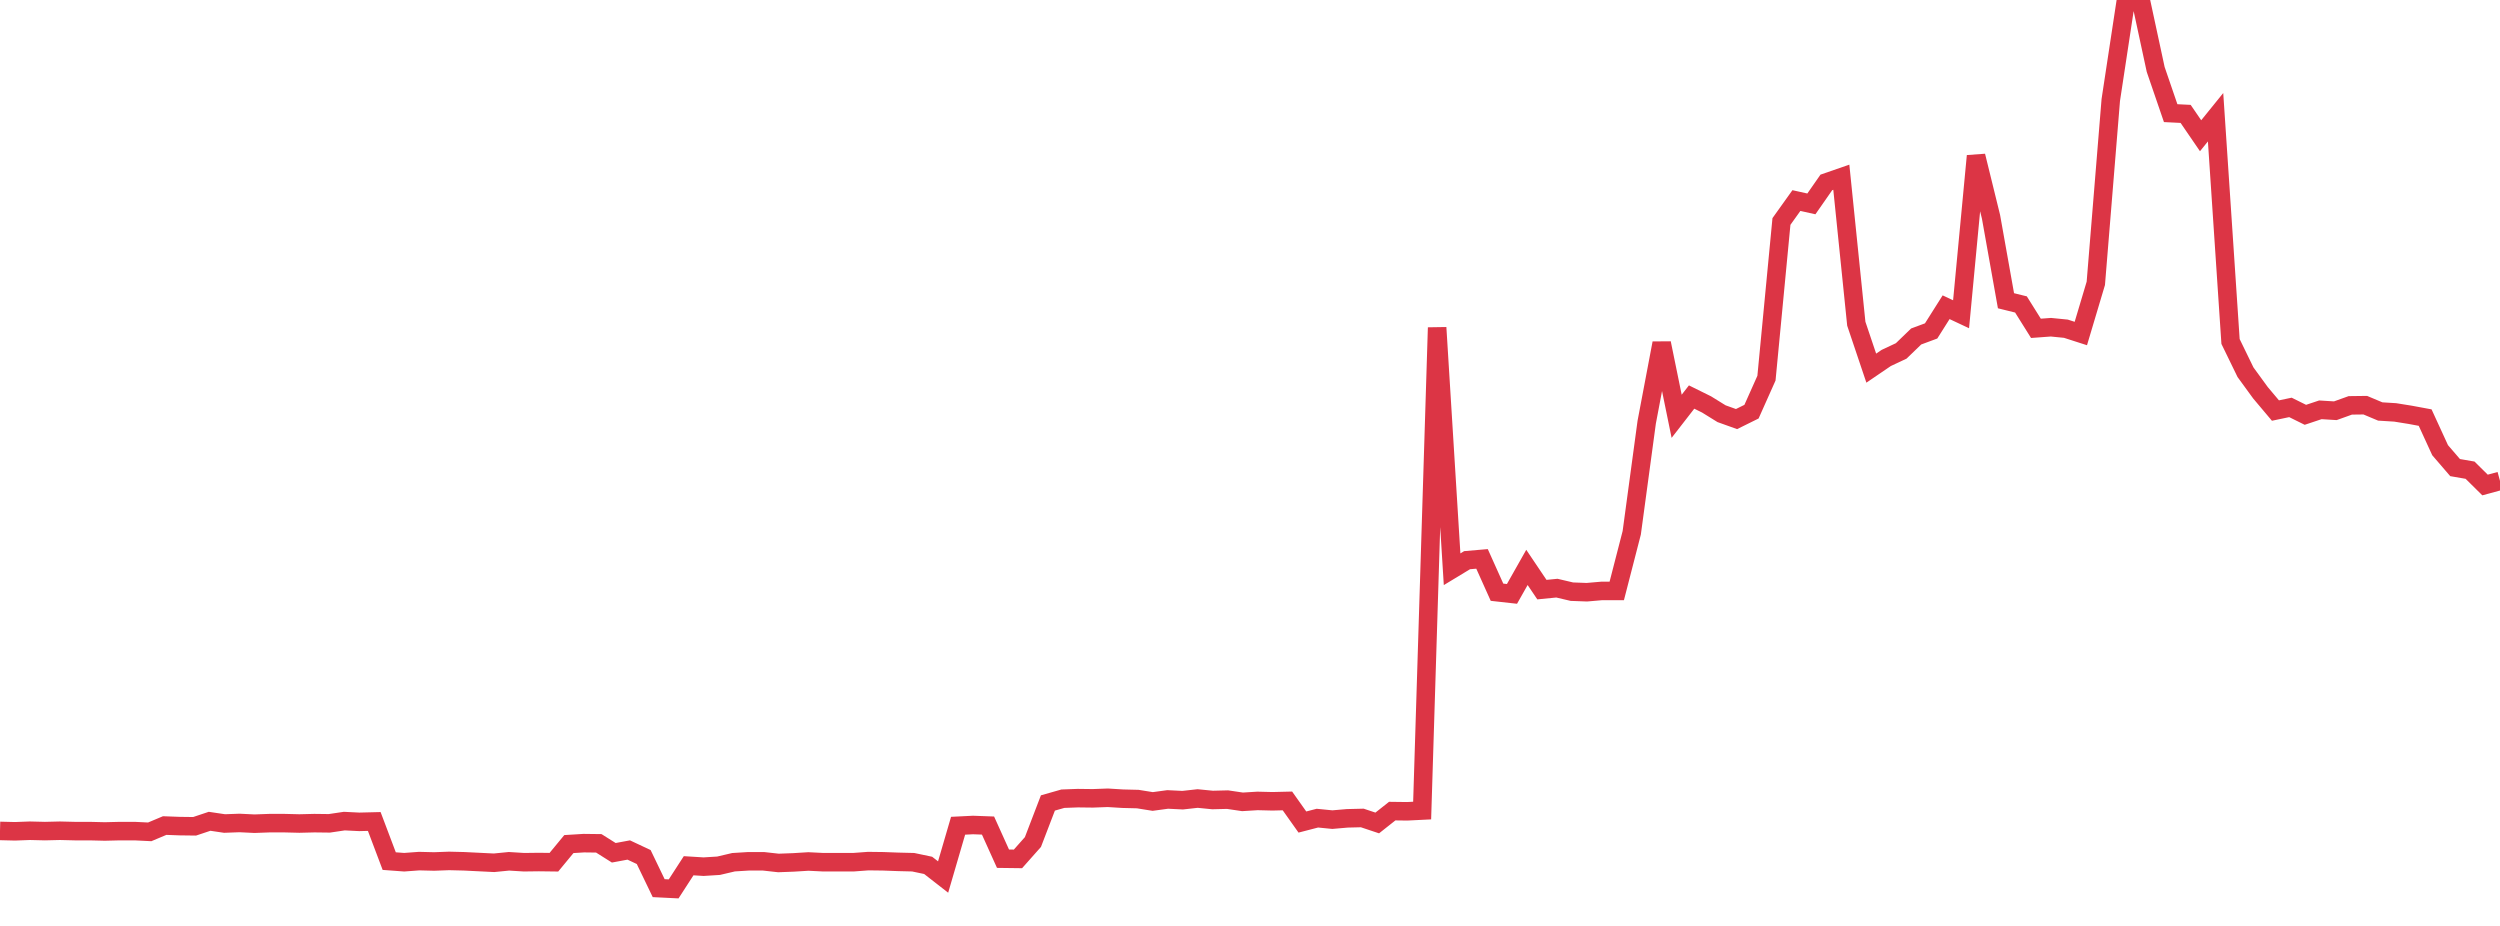 <?xml version="1.0" standalone="no"?>
<!DOCTYPE svg PUBLIC "-//W3C//DTD SVG 1.1//EN" "http://www.w3.org/Graphics/SVG/1.1/DTD/svg11.dtd">
<svg width="135" height="50" viewBox="0 0 135 50" preserveAspectRatio="none" class="sparkline" xmlns="http://www.w3.org/2000/svg"
xmlns:xlink="http://www.w3.org/1999/xlink"><path  class="sparkline--line" d="M 0 44.87 L 0 44.87 L 0.808 44.89 L 1.617 44.86 L 2.425 44.88 L 3.234 44.86 L 4.042 44.88 L 4.85 44.88 L 5.659 44.9 L 6.467 44.88 L 7.275 44.88 L 8.084 44.92 L 8.892 44.58 L 9.701 44.61 L 10.509 44.62 L 11.317 44.35 L 12.126 44.47 L 12.934 44.44 L 13.743 44.48 L 14.551 44.45 L 15.359 44.45 L 16.168 44.47 L 16.976 44.45 L 17.784 44.46 L 18.593 44.34 L 19.401 44.38 L 20.21 44.36 L 21.018 46.5 L 21.826 46.56 L 22.635 46.5 L 23.443 46.52 L 24.251 46.49 L 25.06 46.51 L 25.868 46.55 L 26.677 46.59 L 27.485 46.51 L 28.293 46.56 L 29.102 46.55 L 29.91 46.56 L 30.719 45.58 L 31.527 45.53 L 32.335 45.54 L 33.144 46.05 L 33.952 45.9 L 34.76 46.28 L 35.569 47.96 L 36.377 48 L 37.186 46.75 L 37.994 46.8 L 38.802 46.75 L 39.611 46.56 L 40.419 46.51 L 41.228 46.51 L 42.036 46.6 L 42.844 46.57 L 43.653 46.52 L 44.461 46.56 L 45.269 46.56 L 46.078 46.56 L 46.886 46.5 L 47.695 46.51 L 48.503 46.54 L 49.311 46.56 L 50.12 46.73 L 50.928 47.36 L 51.737 44.59 L 52.545 44.55 L 53.353 44.58 L 54.162 46.37 L 54.97 46.38 L 55.778 45.47 L 56.587 43.36 L 57.395 43.13 L 58.204 43.1 L 59.012 43.11 L 59.82 43.08 L 60.629 43.13 L 61.437 43.15 L 62.246 43.28 L 63.054 43.17 L 63.862 43.21 L 64.671 43.12 L 65.479 43.2 L 66.287 43.18 L 67.096 43.3 L 67.904 43.25 L 68.713 43.27 L 69.521 43.25 L 70.329 44.39 L 71.138 44.18 L 71.946 44.26 L 72.754 44.19 L 73.563 44.17 L 74.371 44.44 L 75.18 43.8 L 75.988 43.81 L 76.796 43.77 L 77.605 17.69 L 78.413 30.74 L 79.222 30.25 L 80.03 30.18 L 80.838 31.98 L 81.647 32.07 L 82.455 30.64 L 83.263 31.84 L 84.072 31.76 L 84.88 31.95 L 85.689 31.98 L 86.497 31.91 L 87.305 31.91 L 88.114 28.77 L 88.922 22.8 L 89.731 18.53 L 90.539 22.48 L 91.347 21.44 L 92.156 21.84 L 92.964 22.34 L 93.772 22.63 L 94.581 22.23 L 95.389 20.42 L 96.198 11.96 L 97.006 10.83 L 97.814 11.01 L 98.623 9.85 L 99.431 9.57 L 100.24 17.48 L 101.048 19.88 L 101.856 19.33 L 102.665 18.95 L 103.473 18.17 L 104.281 17.87 L 105.09 16.59 L 105.898 16.97 L 106.707 8.42 L 107.515 11.71 L 108.323 16.24 L 109.132 16.44 L 109.94 17.73 L 110.749 17.67 L 111.557 17.75 L 112.365 18.01 L 113.174 15.3 L 113.982 5.4 L 114.79 0.08 L 115.599 0 L 116.407 3.75 L 117.216 6.11 L 118.024 6.15 L 118.832 7.33 L 119.641 6.33 L 120.449 18.44 L 121.257 20.1 L 122.066 21.21 L 122.874 22.17 L 123.683 22 L 124.491 22.4 L 125.299 22.13 L 126.108 22.18 L 126.916 21.89 L 127.725 21.88 L 128.533 22.22 L 129.341 22.27 L 130.15 22.4 L 130.958 22.55 L 131.766 24.31 L 132.575 25.25 L 133.383 25.39 L 134.192 26.19 L 135 25.97" fill="none" stroke-width="1" stroke="#dc3545"></path></svg>